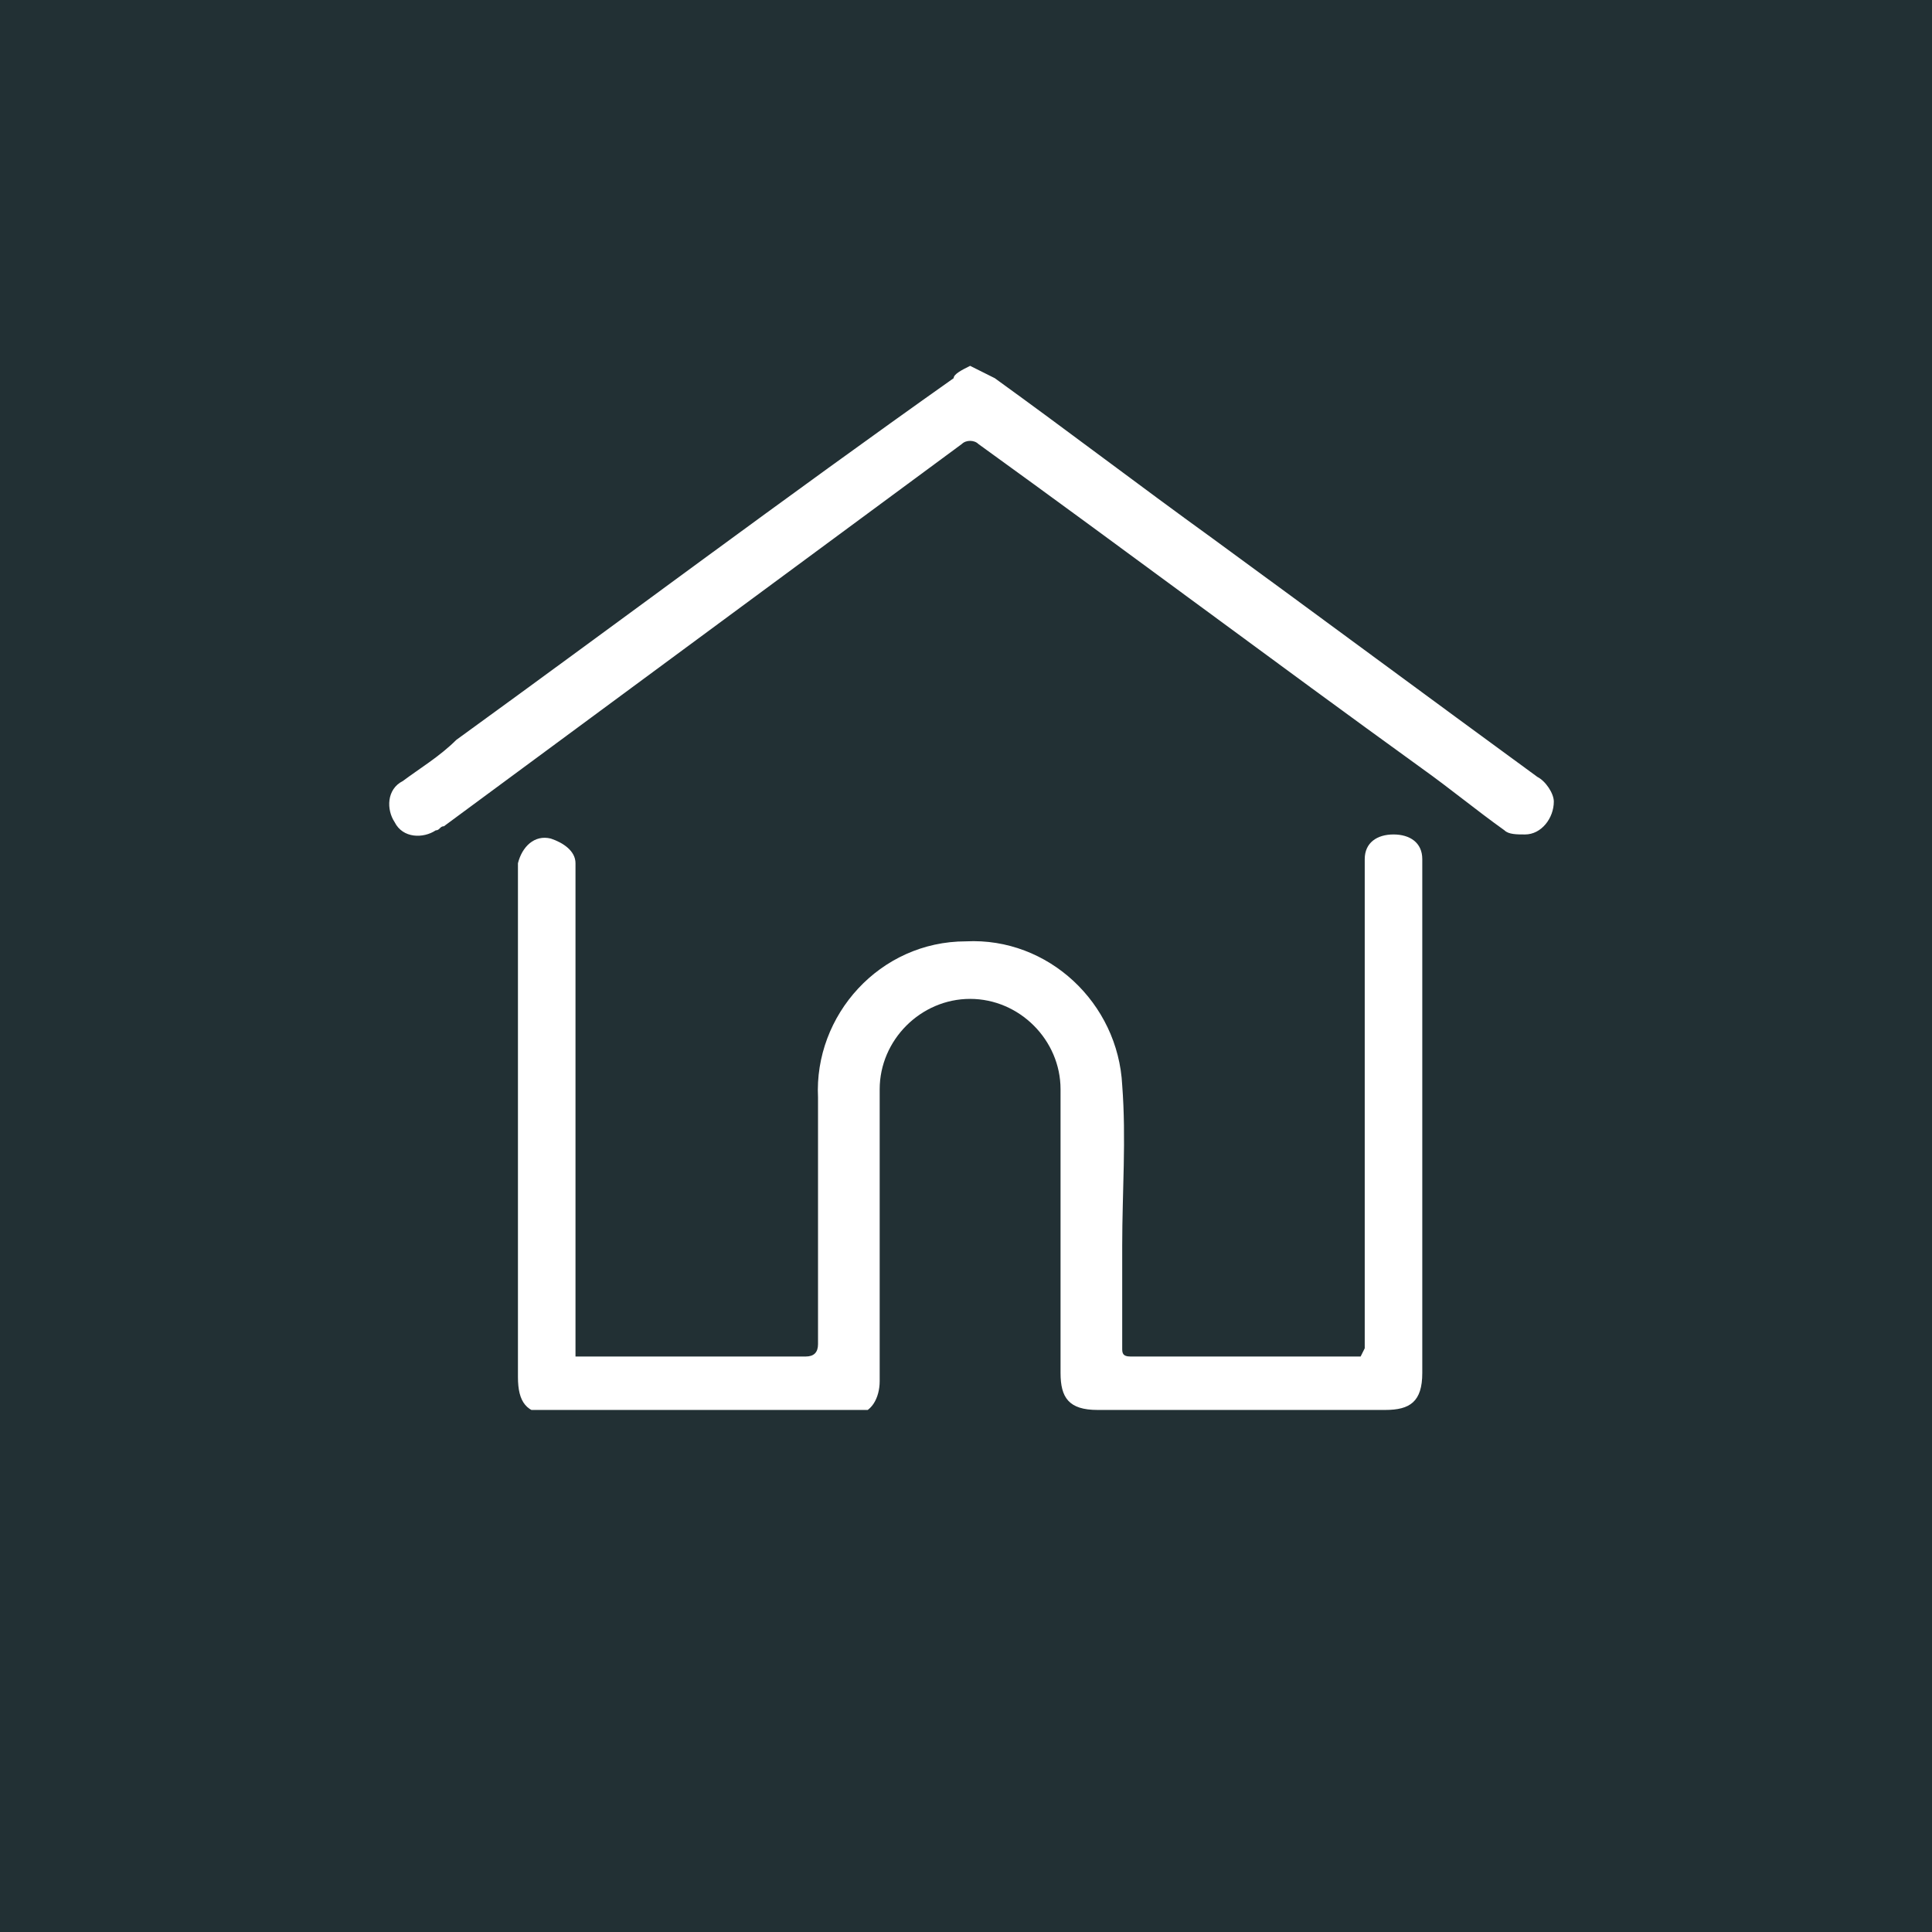 <?xml version="1.0" encoding="utf-8"?>
<!-- Generator: Adobe Illustrator 26.3.1, SVG Export Plug-In . SVG Version: 6.00 Build 0)  -->
<svg version="1.1" id="Laag_1" xmlns="http://www.w3.org/2000/svg" xmlns:xlink="http://www.w3.org/1999/xlink" x="0px" y="0px"
	 viewBox="0 0 47 47" style="enable-background:new 0 0 47 47;" xml:space="preserve">
<style type="text/css">
	.st0{fill:#223034;}
	.st1{clip-path:url(#SVGID_00000062913205683132906940000011816299168306523010_);}
	.st2{fill:#FFFFFF;}
</style>
<rect id="Rectangle_998" x="-0.5" y="-0.5" class="st0" width="47.5" height="47.5"/>
<g>
	<defs>
		<rect id="SVGID_1_" x="9.4" y="8.9" width="28.5" height="25.4"/>
	</defs>
	<clipPath id="SVGID_00000146482459363034008570000009023654558898082234_">
		<use xlink:href="#SVGID_1_"  style="overflow:visible;"/>
	</clipPath>
	<g id="Group_2642" style="clip-path:url(#SVGID_00000146482459363034008570000009023654558898082234_);">
		<path id="Path_1001" class="st2" d="M33.2,32.8v-0.3c0-3.7,0-7.4,0-11.2c0-0.1,0-0.2,0-0.4c0-0.4,0.3-0.6,0.7-0.6
			c0.4,0,0.7,0.2,0.7,0.6c0,0.1,0,0.2,0,0.4c0,4,0,8.1,0,12.1c0,0.7-0.3,0.9-0.9,0.9h-7c-0.7,0-0.9-0.3-0.9-0.9c0-2.3,0-4.6,0-6.9
			c0-1.2-1-2.2-2.2-2.2c-1.2,0-2.2,1-2.2,2.2l0,0c0,1.3,0,2.7,0,4c0,1,0,2,0,3.1c0,0.4-0.2,0.8-0.6,0.8c-0.1,0-0.1,0-0.2,0
			c-2.4,0-4.8,0-7.2,0c-0.6,0-0.8-0.3-0.8-0.9c0-3.1,0-6.2,0-9.3c0-1,0-1.9,0-2.9c0-0.1,0-0.2,0-0.3c0.1-0.4,0.4-0.7,0.8-0.6
			c0.3,0.1,0.6,0.3,0.6,0.6c0,0.1,0,0.2,0,0.4c0,3.7,0,7.4,0,11.2v0.4h0.3c1.8,0,3.6,0,5.3,0c0.2,0,0.3-0.1,0.3-0.3c0-2,0-4,0-6
			c-0.1-2,1.5-3.8,3.6-3.8c2-0.1,3.7,1.5,3.8,3.5c0.1,1.3,0,2.6,0,3.9c0,0.8,0,1.7,0,2.5c0,0.1,0,0.2,0.2,0.2c1.9,0,3.7,0,5.6,0
			C33.2,32.8,33.2,32.8,33.2,32.8"/>
		<path id="Path_1002" class="st2" d="M23.6,8.9C23.8,9,24,9.1,24.2,9.2c1.8,1.3,3.5,2.6,5.3,3.9c2.6,1.9,5.3,3.9,7.9,5.8
			c0.2,0.1,0.4,0.4,0.4,0.6c0,0.4-0.3,0.8-0.7,0.8c-0.2,0-0.4,0-0.5-0.1c-0.7-0.5-1.3-1-2-1.5c-3.6-2.6-7.2-5.3-10.8-7.9
			c-0.1-0.1-0.3-0.1-0.4,0c0,0,0,0,0,0c-4.2,3.1-8.4,6.2-12.6,9.3c-0.1,0-0.1,0.1-0.2,0.1c-0.3,0.2-0.8,0.2-1-0.2c0,0,0,0,0,0
			c-0.2-0.3-0.2-0.8,0.2-1c0,0,0,0,0,0c0.4-0.3,0.9-0.6,1.3-1c4-2.9,8-5.9,12.1-8.8C23.2,9.1,23.4,9,23.6,8.9"/>
	</g>
</g>
</svg>
